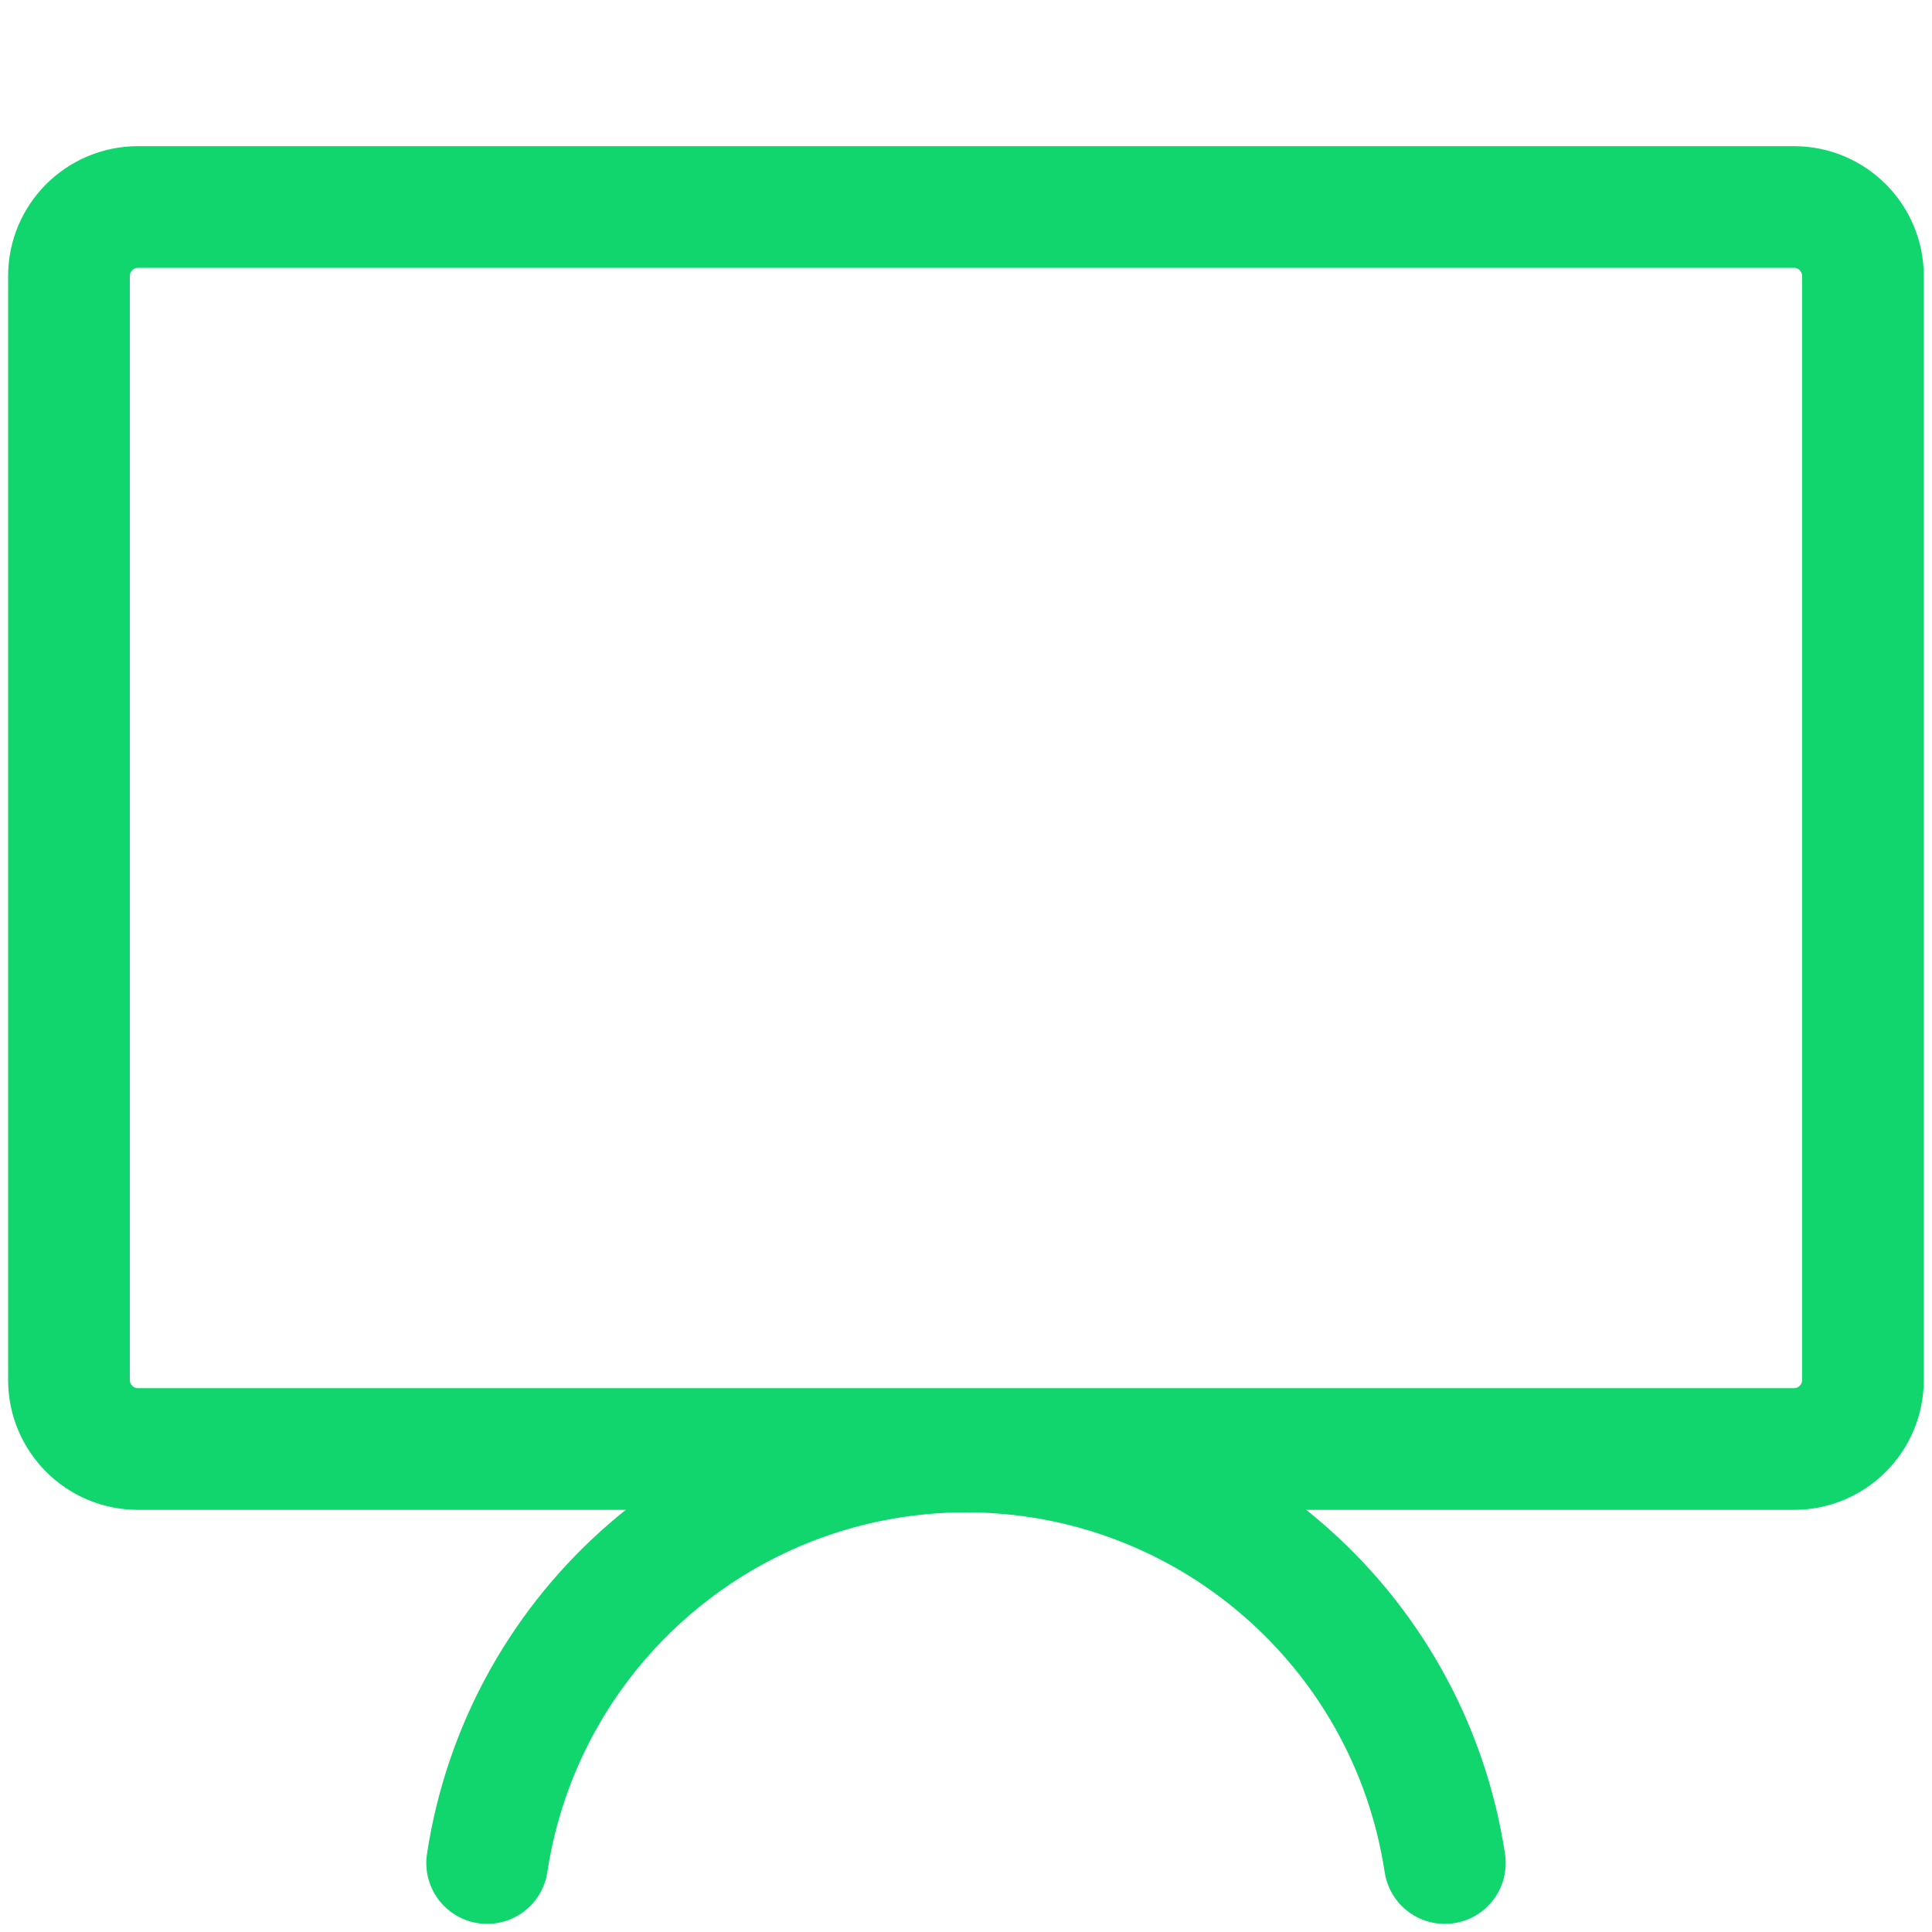 <?xml version="1.0" encoding="UTF-8"?> <svg xmlns="http://www.w3.org/2000/svg" xmlns:xlink="http://www.w3.org/1999/xlink" viewBox="0 0 20 20"><g transform="translate(0.714 2.143)" id="ss9557204480_1"><path d="M 17.857 0 L 0.714 0 C 0.32 0 0 0.32 0 0.714 L 0 12.143 C 0 12.537 0.32 12.857 0.714 12.857 L 17.857 12.857 C 18.252 12.857 18.571 12.537 18.571 12.143 L 18.571 0.714 C 18.571 0.32 18.252 0 17.857 0" fill="transparent" stroke-width="1.26" stroke="rgb(17, 214, 109)" stroke-linecap="round" stroke-linejoin="round"></path><path d="M 4.329 17.143 C 4.702 14.693 6.808 12.883 9.286 12.883 C 11.764 12.883 13.87 14.693 14.243 17.143" fill="transparent" stroke-width="1.26" stroke="rgb(17, 214, 109)" stroke-linecap="round" stroke-linejoin="round"></path></g></svg> 